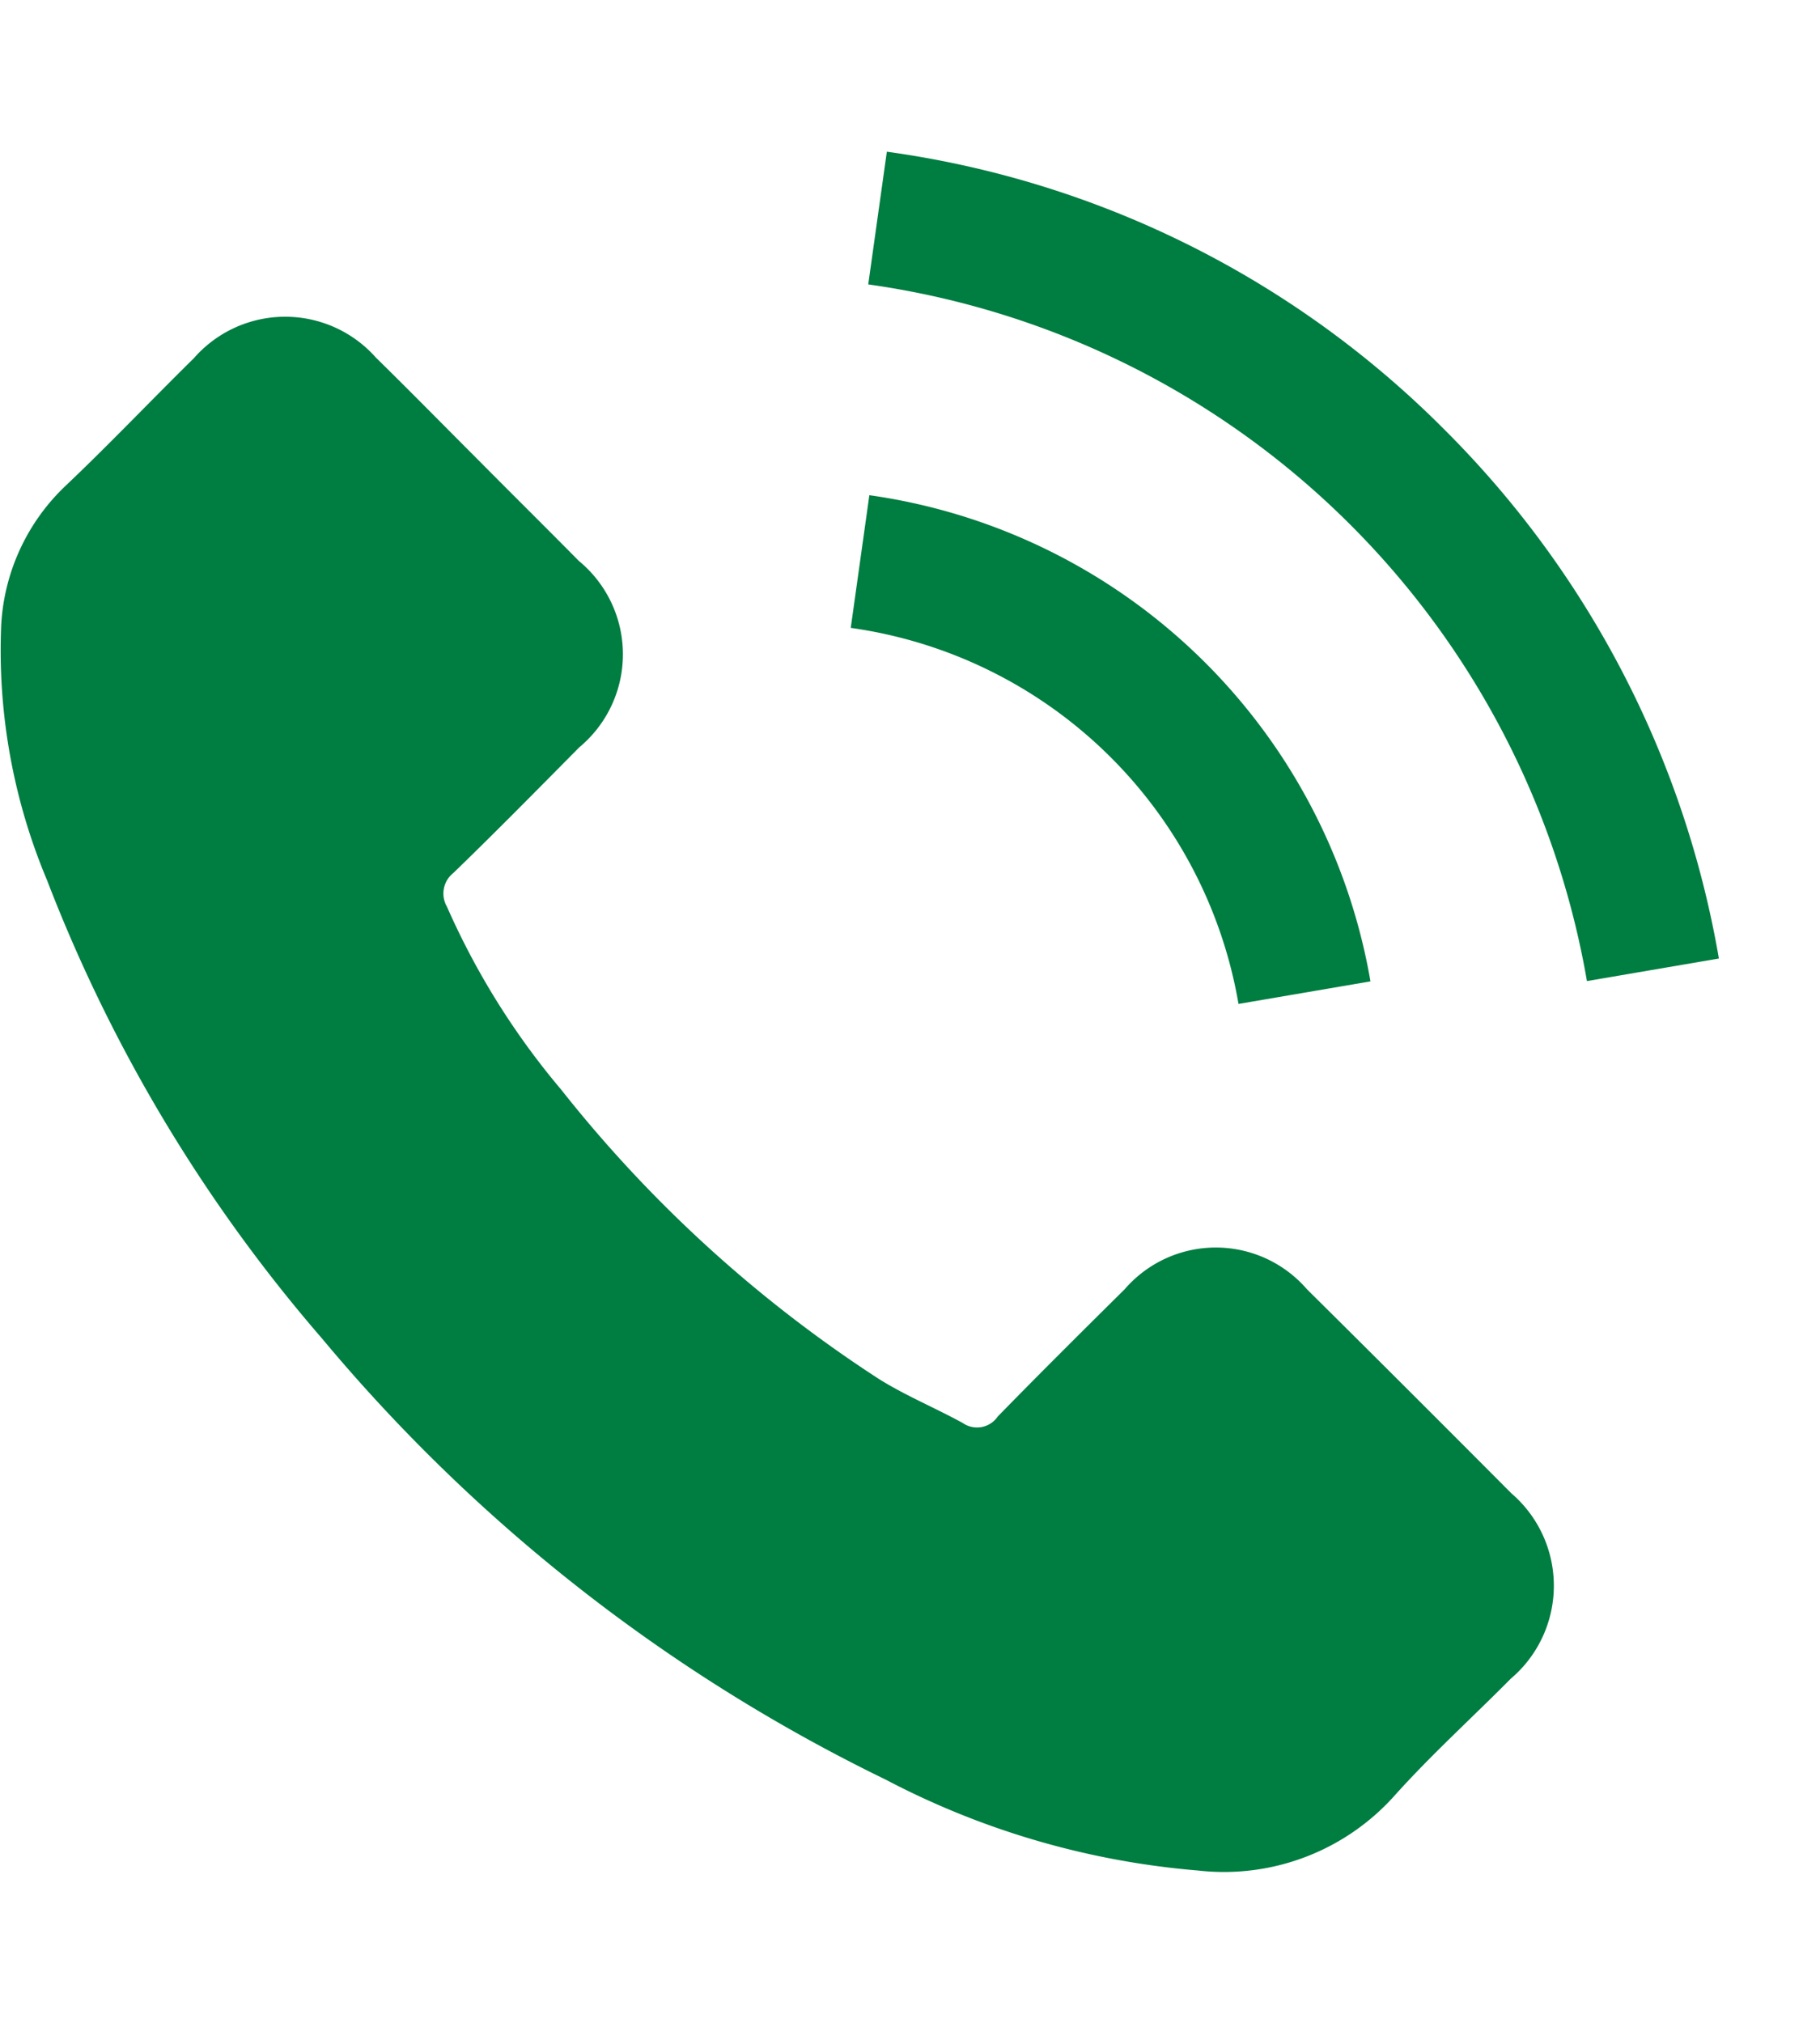 <svg id="レイヤー_1" data-name="レイヤー 1" xmlns="http://www.w3.org/2000/svg" viewBox="0 0 18 20"><defs><style>.cls-1{fill:#007d41;}</style></defs><path class="cls-1" d="M12.925,12.746a1.191,1.191,0,0,0-1.801,0c-.421.417-.842.835-1.256,1.259a.248.248,0,0,1-.347.064c-.272-.149-.562-.269-.824-.432a13.06,13.06,0,0,1-3.148-2.865A7.459,7.459,0,0,1,4.42,8.964a.259.259,0,0,1,.064-.333c.421-.407.831-.824,1.245-1.242a1.196,1.196,0,0,0-.004-1.843c-.329-.333-.658-.658-.987-.99-.34-.34-.676-.683-1.019-1.019a1.199,1.199,0,0,0-1.801.004c-.424.417-.831.846-1.263,1.256A2.05,2.05,0,0,0,.012,6.18,5.861,5.861,0,0,0,.465,8.702a15.328,15.328,0,0,0,2.72,4.532A16.835,16.835,0,0,0,8.761,17.596a8.063,8.063,0,0,0,3.088.898,2.263,2.263,0,0,0,1.942-.739c.361-.403.768-.771,1.15-1.157a1.204,1.204,0,0,0,.007-1.833Q13.94,13.752,12.925,12.746Z"/><path class="cls-1" d="M12.249,9.926l1.305-.223A5.86,5.86,0,0,0,8.598,4.896L8.414,6.208a4.528,4.528,0,0,1,3.835,3.718Z"/><path class="cls-1" d="M14.29,4.252A9.625,9.625,0,0,0,8.771,1.5l-.184,1.312A8.399,8.399,0,0,1,15.695,9.7L17,9.477A9.696,9.696,0,0,0,14.29,4.252Z"/></svg>